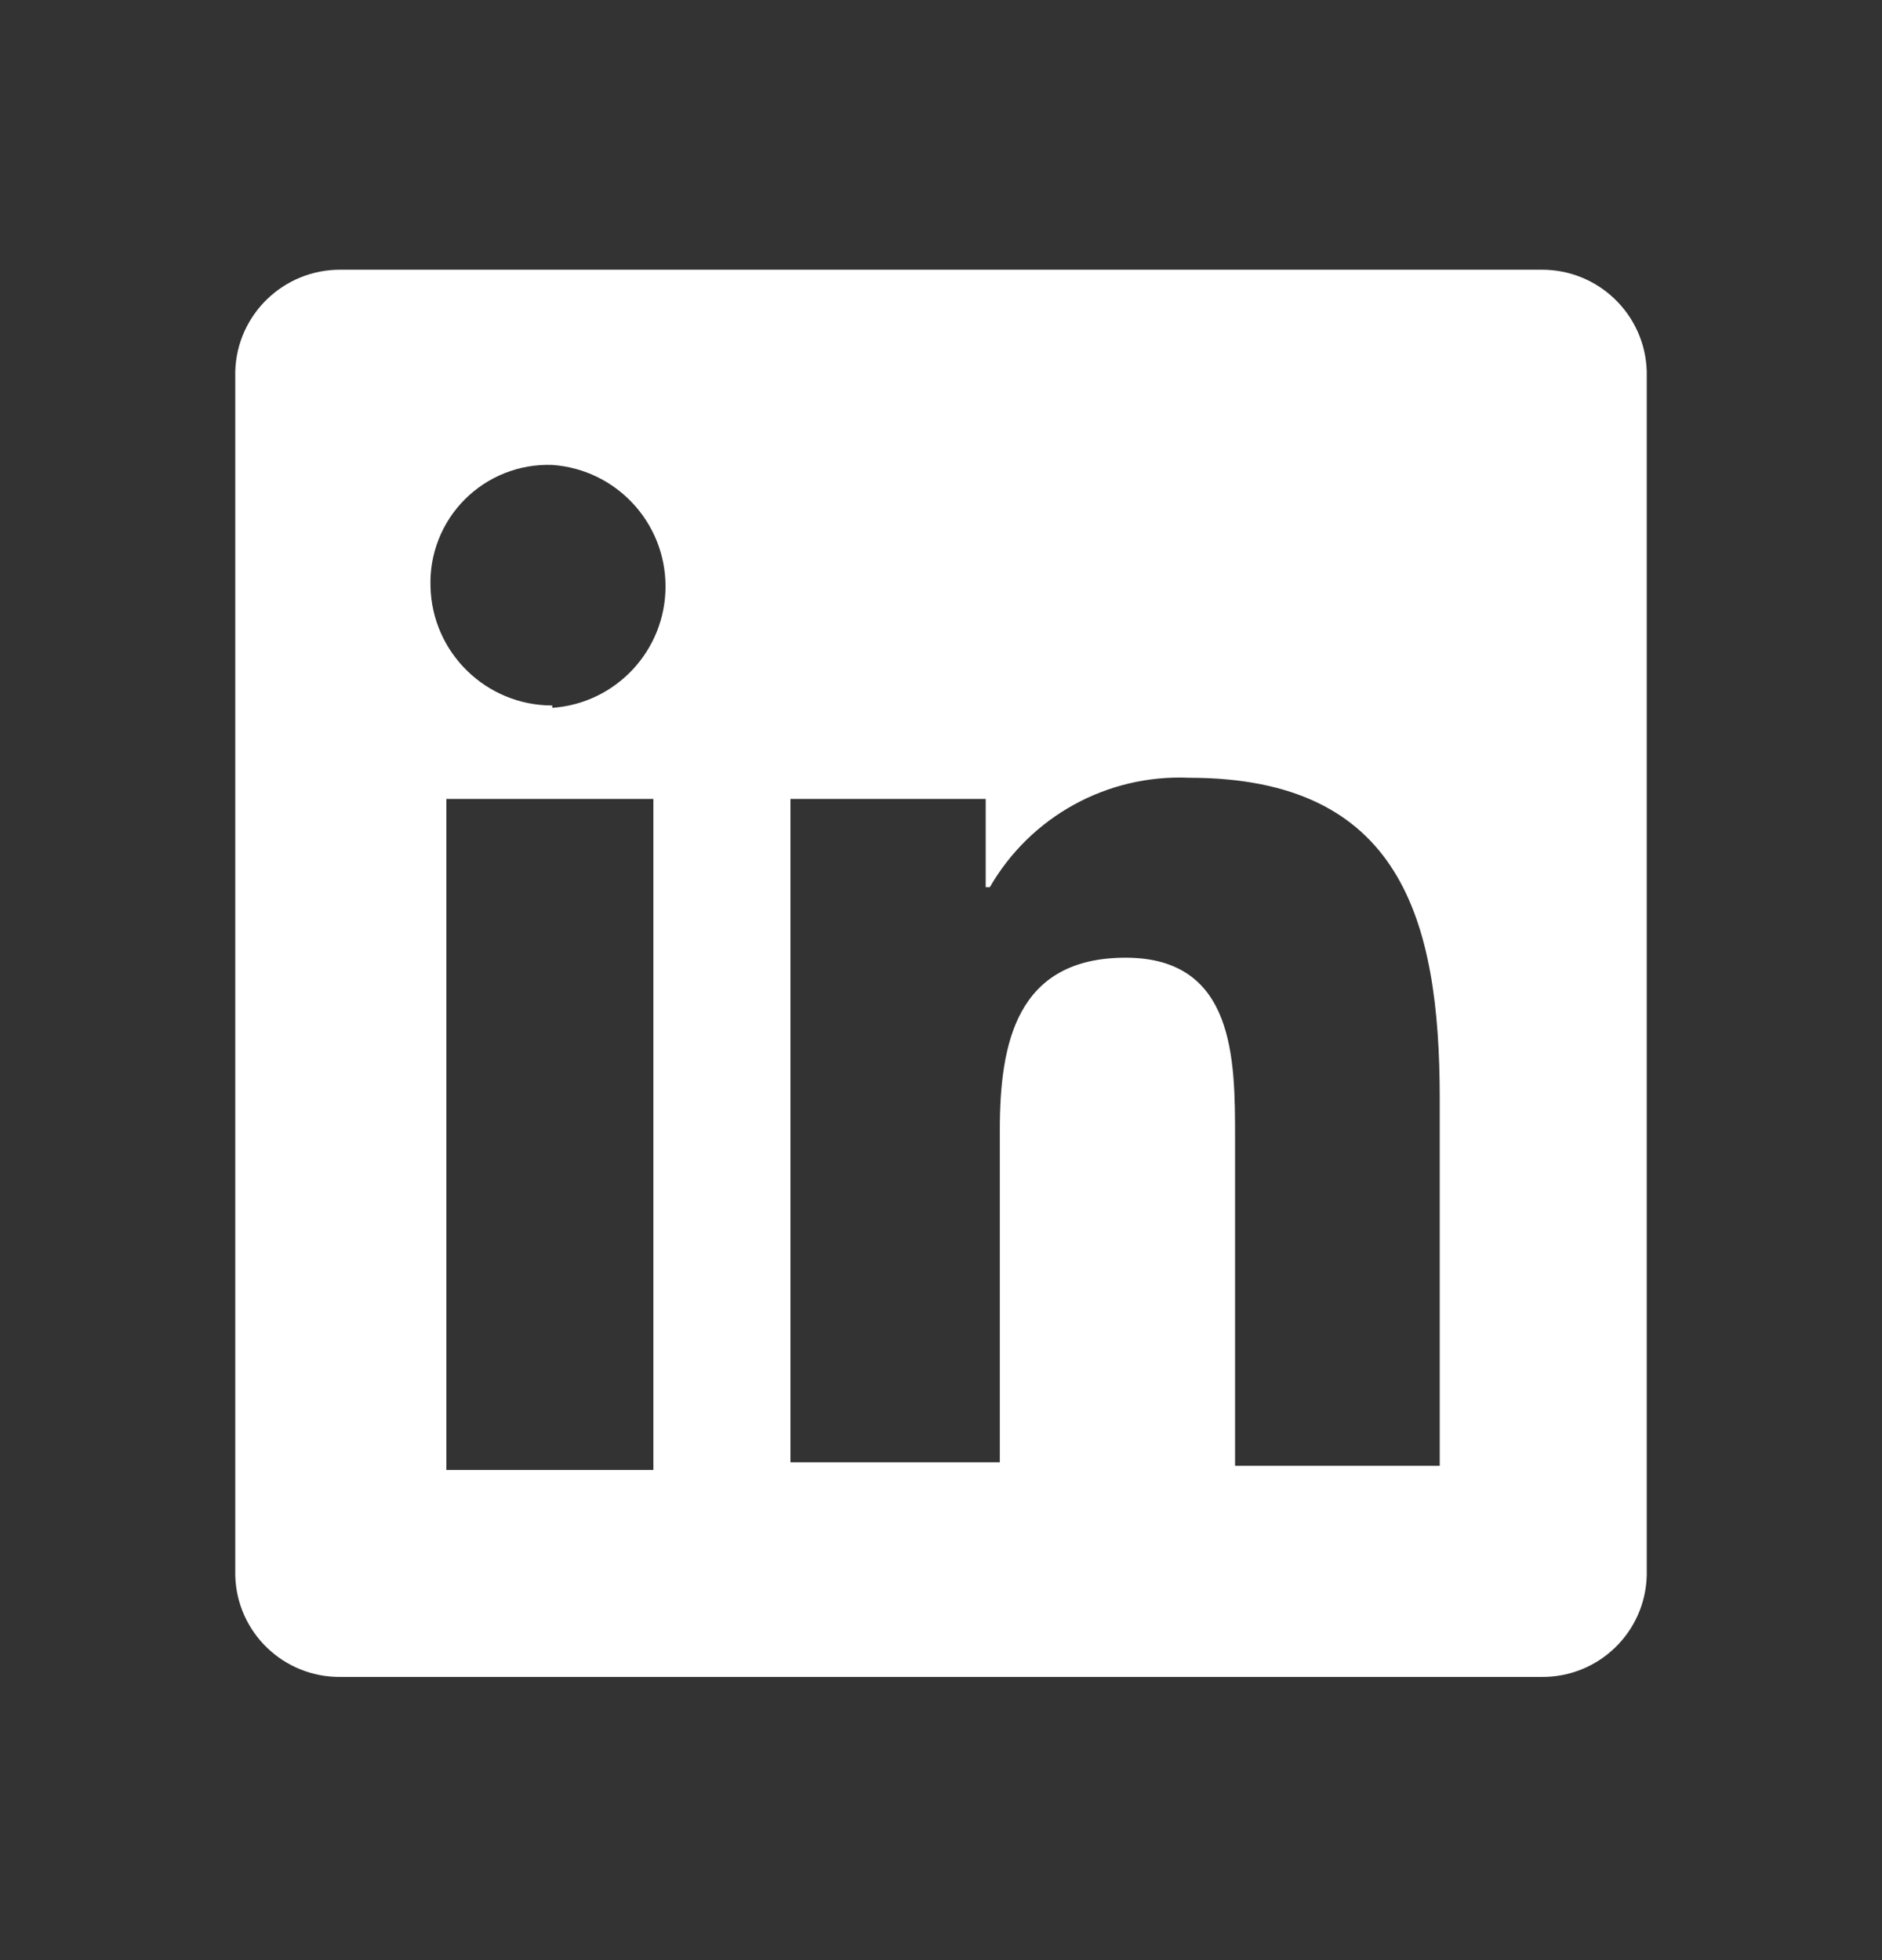 <svg width="24" height="25" viewBox="0 0 24 25" fill="none" xmlns="http://www.w3.org/2000/svg">
<rect x="0" y="0" width="24" height="25" fill="#333333" stroke="none"/>
<g clip-path="url(#clip0_3617_604)">
<path fill-rule="evenodd" clip-rule="evenodd" d="M19.657 3.44H4.343C3.617 3.436 3.02 4.012 3 4.738V20.09C3.016 20.817 3.615 21.396 4.343 21.388H19.657C20.385 21.396 20.984 20.817 21 20.09V4.738C20.98 4.012 20.383 3.436 19.657 3.44ZM8.332 18.748H5.692V10.19H8.332V18.748ZM7.043 8.998C6.2 8.998 5.51 8.325 5.49 7.483C5.475 7.067 5.634 6.663 5.928 6.369C6.223 6.074 6.626 5.915 7.043 5.93C7.856 5.987 8.487 6.663 8.487 7.479C8.487 8.295 7.856 8.971 7.043 9.028V8.998ZM18.36 18.695H15.75V14.51C15.75 13.513 15.75 12.215 14.355 12.215C12.96 12.215 12.75 13.31 12.75 14.413V18.65H10.08V10.19H12.57V11.315H12.623C13.143 10.412 14.123 9.874 15.165 9.92C17.858 9.92 18.36 11.72 18.36 14.008V18.695Z" fill="white"/>
</g>
<defs>
<clipPath id="clip0_3617_604">
<rect width="24" height="24" fill="white" transform="translate(0 0.44)"/>
</clipPath>
</defs>
</svg>
